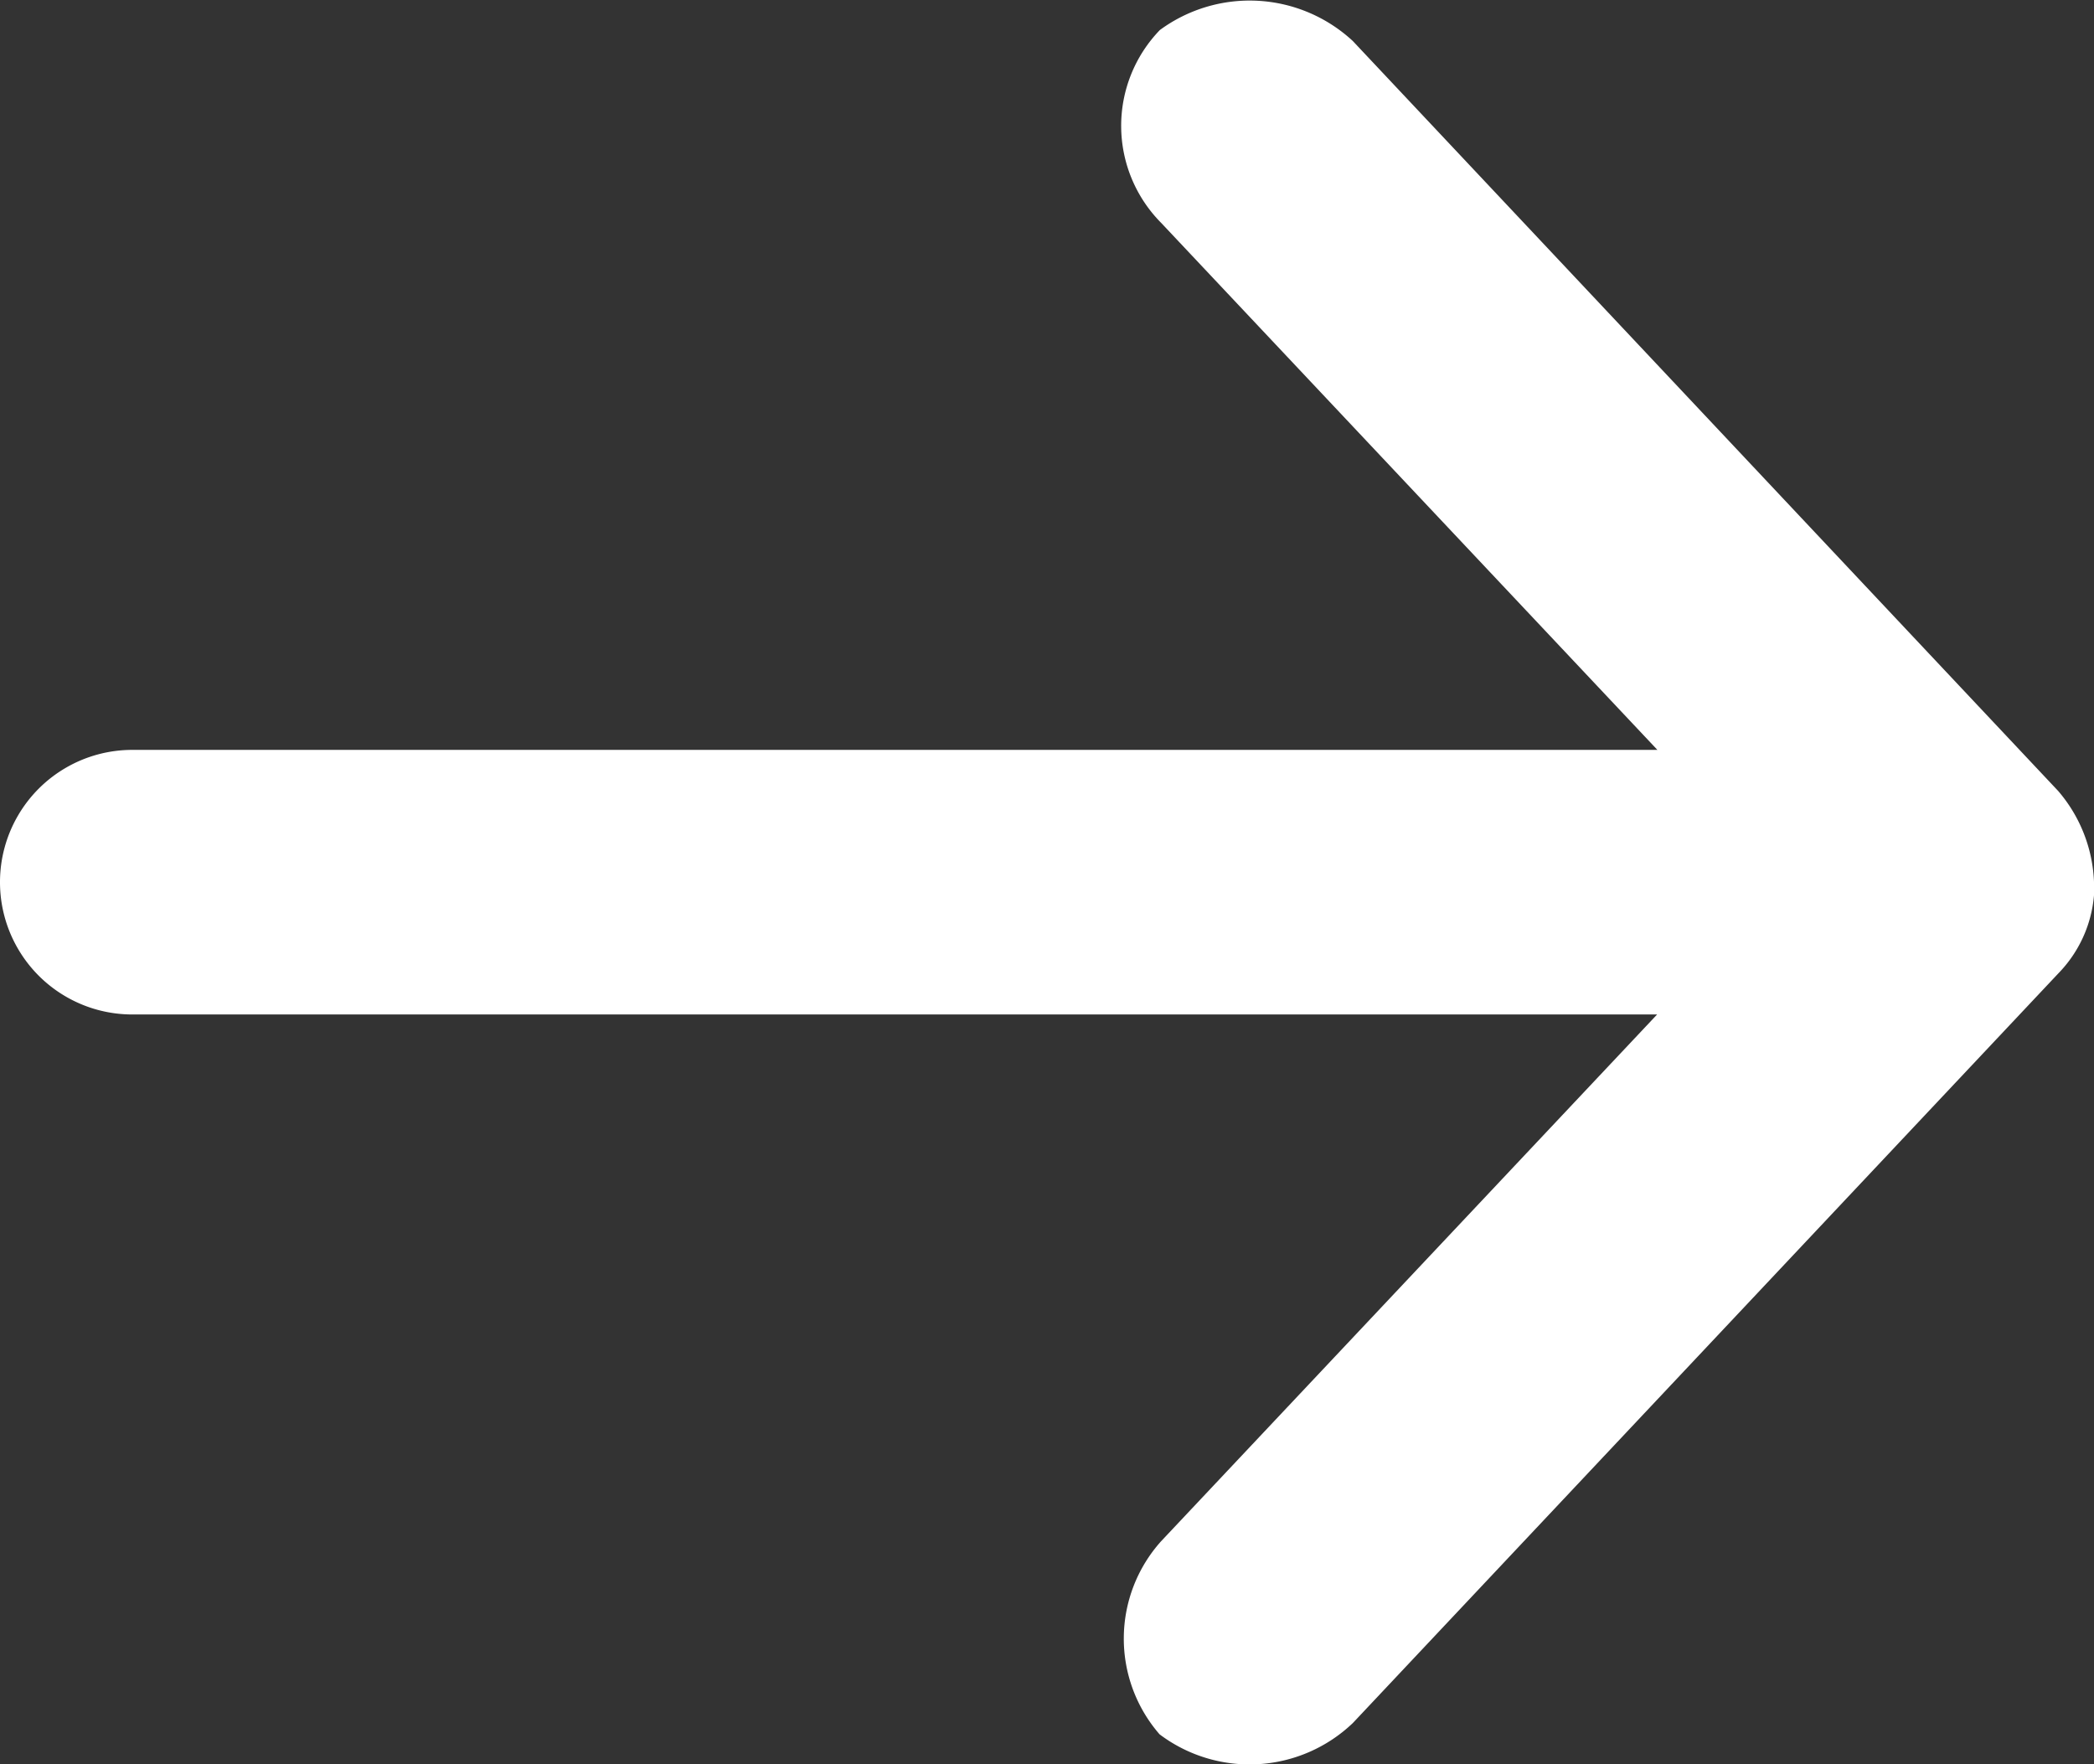 <svg xmlns="http://www.w3.org/2000/svg" width="14.705" height="12.389" viewBox="0 0 14.705 12.389"><rect x="0" y="0" width="14.705" height="12.389" fill="#333333" stroke="none"/><g data-name="Group 19"><path data-name="Path 15" d="M14.705 6.193a1.041 1.041 0 0 0-.252-.639L9.5.288A1.065 1.065 0 0 0 8.145.211a.968.968 0 0 0 .01 1.355l3.484 3.7H.929a.929.929 0 1 0 0 1.858h10.708l-3.484 3.7a1.024 1.024 0 0 0-.01 1.355A1.05 1.05 0 0 0 9.5 12.1l4.956-5.266a.892.892 0 0 0 .252-.639z" fill="#fff"/></g></svg>